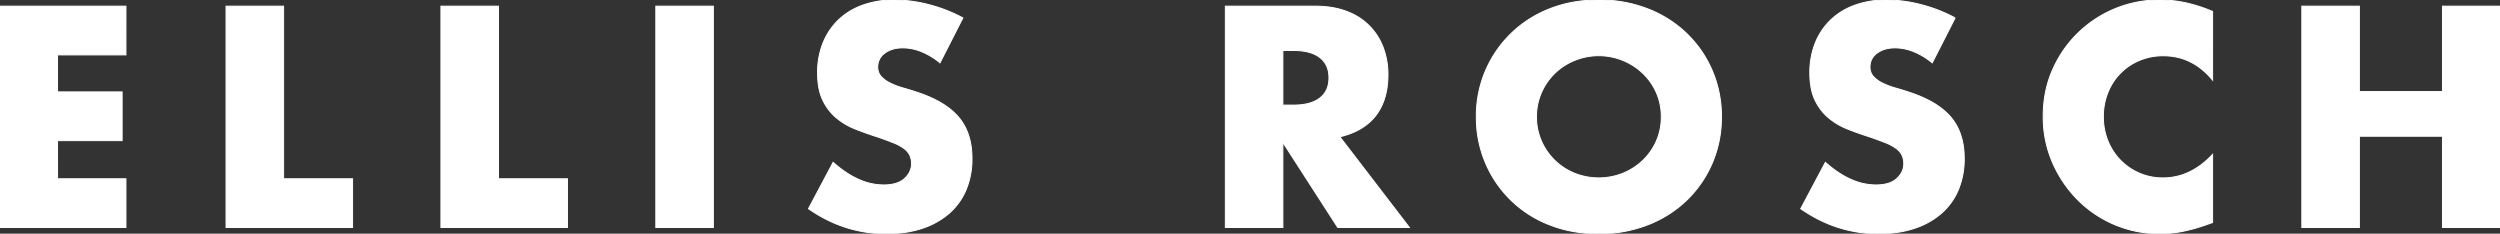 <svg viewBox="0 0 2500 233.68" height="233.68" width="2500" xmlns:xlink="http://www.w3.org/1999/xlink" xmlns="http://www.w3.org/2000/svg">
  <rect x="0" y="0" width="2500" height="233.68" fill="#333333" stroke="none"/>
  <defs>
    <clipPath id="clip-path">
      <path fill="none" transform="translate(0 71.067)" d="M0,162.613H2500V-71.067H0Z" data-name="Path 252" id="Path_252"></path>
    </clipPath>
  </defs>
  <g transform="translate(0 71.066)" data-name="Group 3705" id="Group_3705">
    <g clip-path="url(#clip-path)" transform="translate(0 -71.067)" data-name="Group 3626" id="Group_3626">
      <g transform="translate(0 0)" data-name="Group 3625" id="Group_3625">
        <path stroke-width="1" stroke="#fff" fill="#fff" transform="translate(38.301 1.875)" d="M87.639,4.29H-38.3V225.639H87.639v-48.73h-68.4V138.743H83.821V90.013H19.238V53.021h68.4Zm100.1,0V225.639H314.268v-48.73H245.283V4.29Zm214.891,0V225.639H529.16v-48.73H460.171V4.29ZM617.522,225.639h57.539V4.29H617.522Zm0-221.349M924.59,16.032A151.753,151.753,0,0,0,890.242,2.676,139.519,139.519,0,0,0,855.9-1.875a91.007,91.007,0,0,0-31.852,5.284,68.033,68.033,0,0,0-24.073,14.826,66.191,66.191,0,0,0-15.267,22.9,78.405,78.405,0,0,0-5.429,29.8q0,16.444,5.136,27.154a52.43,52.43,0,0,0,13.5,17.759A68.656,68.656,0,0,0,817,127.149q10.713,4.257,21.87,7.78,9.4,3.231,16,5.869a47.164,47.164,0,0,1,10.716,5.725,18.76,18.76,0,0,1,5.869,6.754,19.791,19.791,0,0,1,1.762,8.658q0,8.222-6.9,14.678t-20.988,6.461a61.316,61.316,0,0,1-24.954-5.58q-12.627-5.573-25.542-17.026l-24.658,46.383q35.813,24.957,77.795,24.954,20.257,0,36.255-5.432a77.1,77.1,0,0,0,27.009-15.264,64.319,64.319,0,0,0,16.733-23.632,79.7,79.7,0,0,0,5.725-30.826q0-25.243-13.064-40.951T879.381,90.6q-7.043-2.343-14.238-4.4a78.611,78.611,0,0,1-12.916-4.843,30.691,30.691,0,0,1-9.25-6.606,13.72,13.72,0,0,1-3.522-9.687,16.459,16.459,0,0,1,7.047-13.8q7.043-5.287,18.2-5.284a49.886,49.886,0,0,1,18.2,3.67,71.183,71.183,0,0,1,18.788,11.3Zm319.987,32.586h10.861q17.021,0,26.128,7.047t9.1,20.255q0,13.213-9.1,20.258t-26.128,7.043h-10.861Zm56.951,86.311q23.778-5.573,35.962-21.284t12.183-40.954a75.751,75.751,0,0,0-4.551-26.42,60.8,60.8,0,0,0-36.255-36.548q-13.8-5.43-32.293-5.432h-89.537V225.639h57.54V140.506l54.9,85.134H1371.1ZM1503.208,90.6a60.949,60.949,0,0,1,33.322-32.145,64.021,64.021,0,0,1,67.812,12.771A60.606,60.606,0,0,1,1617.994,90.6a59.047,59.047,0,0,1,4.991,24.369,59.032,59.032,0,0,1-4.991,24.365,60.5,60.5,0,0,1-13.652,19.374,62.725,62.725,0,0,1-19.962,12.771,65.164,65.164,0,0,1-47.849,0,60.949,60.949,0,0,1-33.322-32.145,58.976,58.976,0,0,1-4.988-24.365,58.991,58.991,0,0,1,4.988-24.369m-56.07,70.311a113.526,113.526,0,0,0,63.85,61.942q22.461,8.952,49.467,8.954a132.8,132.8,0,0,0,49.319-8.954,116.672,116.672,0,0,0,38.9-24.806,113.509,113.509,0,0,0,25.391-37.136,115.686,115.686,0,0,0,9.1-45.942,115.7,115.7,0,0,0-9.1-45.945,113.543,113.543,0,0,0-25.391-37.136,116.723,116.723,0,0,0-38.9-24.806,132.8,132.8,0,0,0-49.319-8.954q-27.014,0-49.467,8.954a114.492,114.492,0,0,0-72.951,107.888,115.569,115.569,0,0,0,9.1,45.942m469.7-144.876a151.746,151.746,0,0,0-34.348-13.356,139.522,139.522,0,0,0-34.348-4.551,91.031,91.031,0,0,0-31.852,5.284,68.088,68.088,0,0,0-24.073,14.826,66.226,66.226,0,0,0-15.264,22.9,78.406,78.406,0,0,0-5.432,29.8q0,16.444,5.139,27.154a52.421,52.421,0,0,0,13.5,17.759,68.678,68.678,0,0,0,19.084,11.3q10.713,4.257,21.87,7.78,9.391,3.231,16,5.869a47.134,47.134,0,0,1,10.713,5.725,18.771,18.771,0,0,1,5.873,6.754,19.837,19.837,0,0,1,1.763,8.658q0,8.222-6.9,14.678t-20.992,6.461a61.329,61.329,0,0,1-24.954-5.58q-12.621-5.573-25.539-17.026l-24.661,46.383q35.813,24.957,77.8,24.954,20.252,0,36.255-5.432a77.15,77.15,0,0,0,27.009-15.264,64.356,64.356,0,0,0,16.734-23.632,79.759,79.759,0,0,0,5.722-30.826q0-25.243-13.064-40.951t-41.243-25.1q-7.048-2.343-14.238-4.4a78.652,78.652,0,0,1-12.919-4.843,30.67,30.67,0,0,1-9.246-6.606,13.719,13.719,0,0,1-3.522-9.687,16.464,16.464,0,0,1,7.043-13.8q7.048-5.287,18.2-5.284a49.913,49.913,0,0,1,18.2,3.67,71.287,71.287,0,0,1,18.788,11.3ZM2174.3,9.574A158.184,158.184,0,0,0,2147.437.913a121.5,121.5,0,0,0-25.98-2.788A116.251,116.251,0,0,0,2014.45,67.554q-9.544,21.288-9.542,46.823a113.648,113.648,0,0,0,9.69,47.116,121.084,121.084,0,0,0,25.687,37.284,115.553,115.553,0,0,0,80.875,33.026,119.339,119.339,0,0,0,22.606-2.2,169.833,169.833,0,0,0,24.658-6.9l5.873-2.055V152.54q-22.018,23.492-49.612,23.487a58.806,58.806,0,0,1-42.421-17.615,59.146,59.146,0,0,1-12.623-19.374,63.827,63.827,0,0,1-4.551-24.369,63.057,63.057,0,0,1,4.551-24.073,57.294,57.294,0,0,1,31.412-32,60.328,60.328,0,0,1,23.925-4.7q29.352,0,49.319,24.369Zm146.78-5.284h-57.54V225.639h57.54v-91.3h83.082v91.3H2461.7V4.29H2404.16V89.717h-83.082Z" data-name="Path 251" id="Path_251"></path>
      </g>
    </g>
  </g>
</svg>
